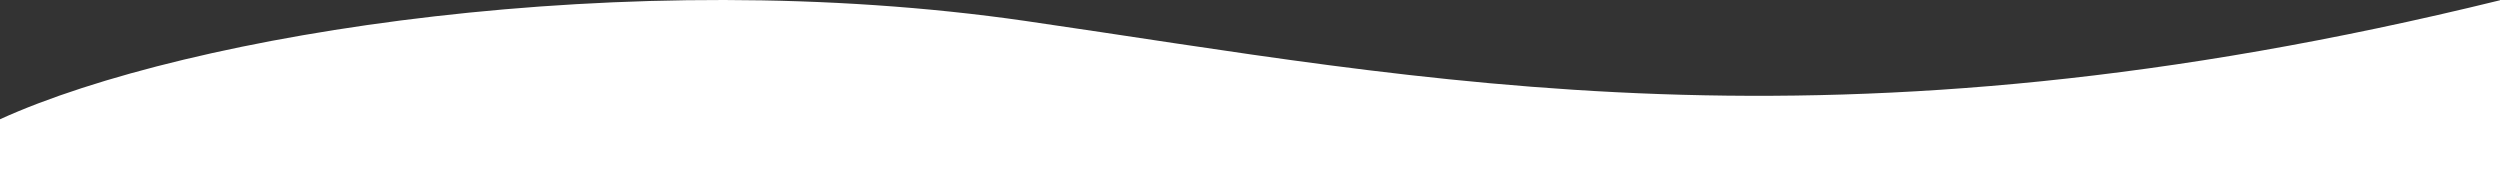 <svg width="1440" height="112" viewBox="0 0 1440 112" fill="none" xmlns="http://www.w3.org/2000/svg">
<rect x="0" y="0" width="1440" height="112" fill="#333333" stroke="none"/>
<path d="M0 68.694C108.675 19.264 361.725 -21.056 590.85 12.096C819.975 45.248 1052.85 95.2 1440 0.15V112H0V68.694Z" fill="white"/>
</svg>
